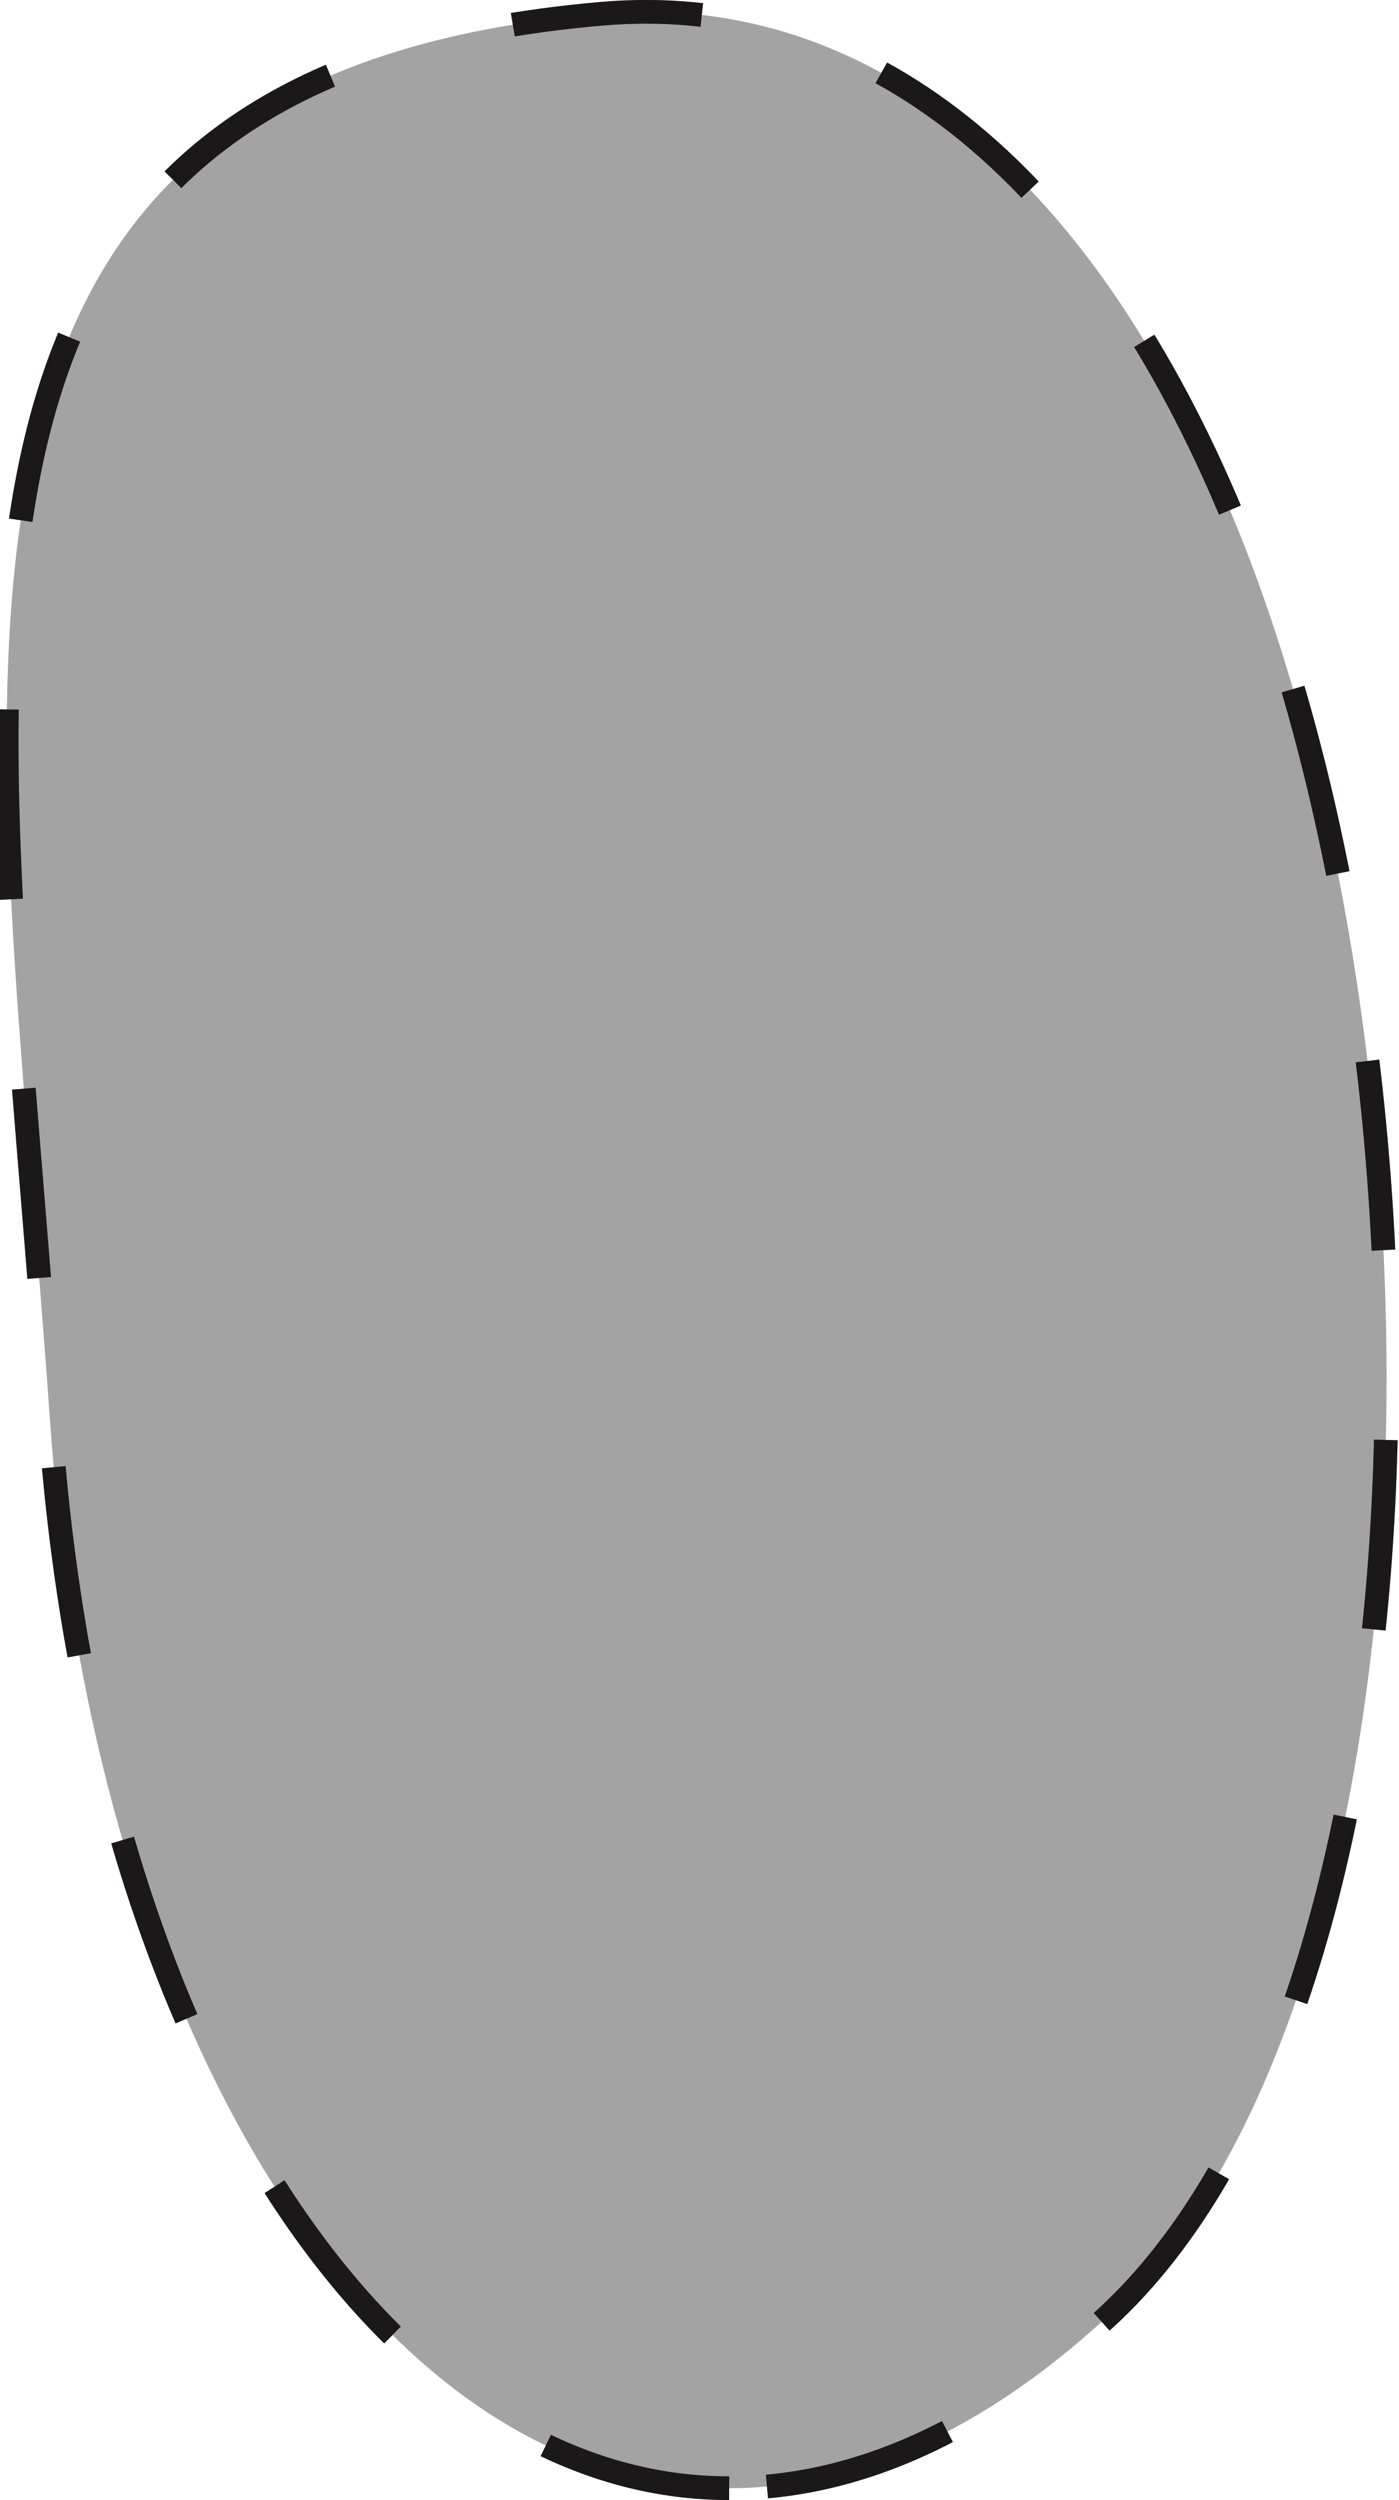 <svg xmlns="http://www.w3.org/2000/svg" width="53.191" height="95.044" viewBox="0 0 53.191 95.044">
  <g id="Group_18227" data-name="Group 18227" transform="translate(-529.445 -322.161)">
    <path id="Path_2379" data-name="Path 2379" d="M4870.982,2919.433c-13.312,0-24.169-17.054-25.817-40.547-.207-2.939-.441-5.794-.667-8.556-1.963-23.912-3.513-42.8,21.636-44.968.567-.05,1.138-.074,1.7-.074,9.572,0,17.667,7.258,22.793,20.436,8.1,20.821,7.527,55.459-5.331,67.246-4.679,4.288-9.494,6.463-14.31,6.463Z" transform="translate(-4313.815 -2502.678)" fill="#191717" stroke="#1a1818" stroke-miterlimit="10" stroke-width="0.9" stroke-dasharray="7.218" opacity="0.396"/>
    <path id="Path_2379-2" data-name="Path 2379" d="M4870.982,2919.433c-13.312,0-24.169-17.054-25.817-40.547-.207-2.939-.441-5.794-.667-8.556-1.963-23.912-3.513-42.8,21.636-44.968.567-.05,1.138-.074,1.7-.074,9.572,0,17.667,7.258,22.793,20.436,8.1,20.821,7.527,55.459-5.331,67.246-4.679,4.288-9.494,6.463-14.31,6.463Z" transform="translate(-4313.815 -2502.678)" fill="none" stroke="#1a1818" stroke-miterlimit="10" stroke-width="0.9" stroke-dasharray="7.218"/>
  </g>
</svg>
